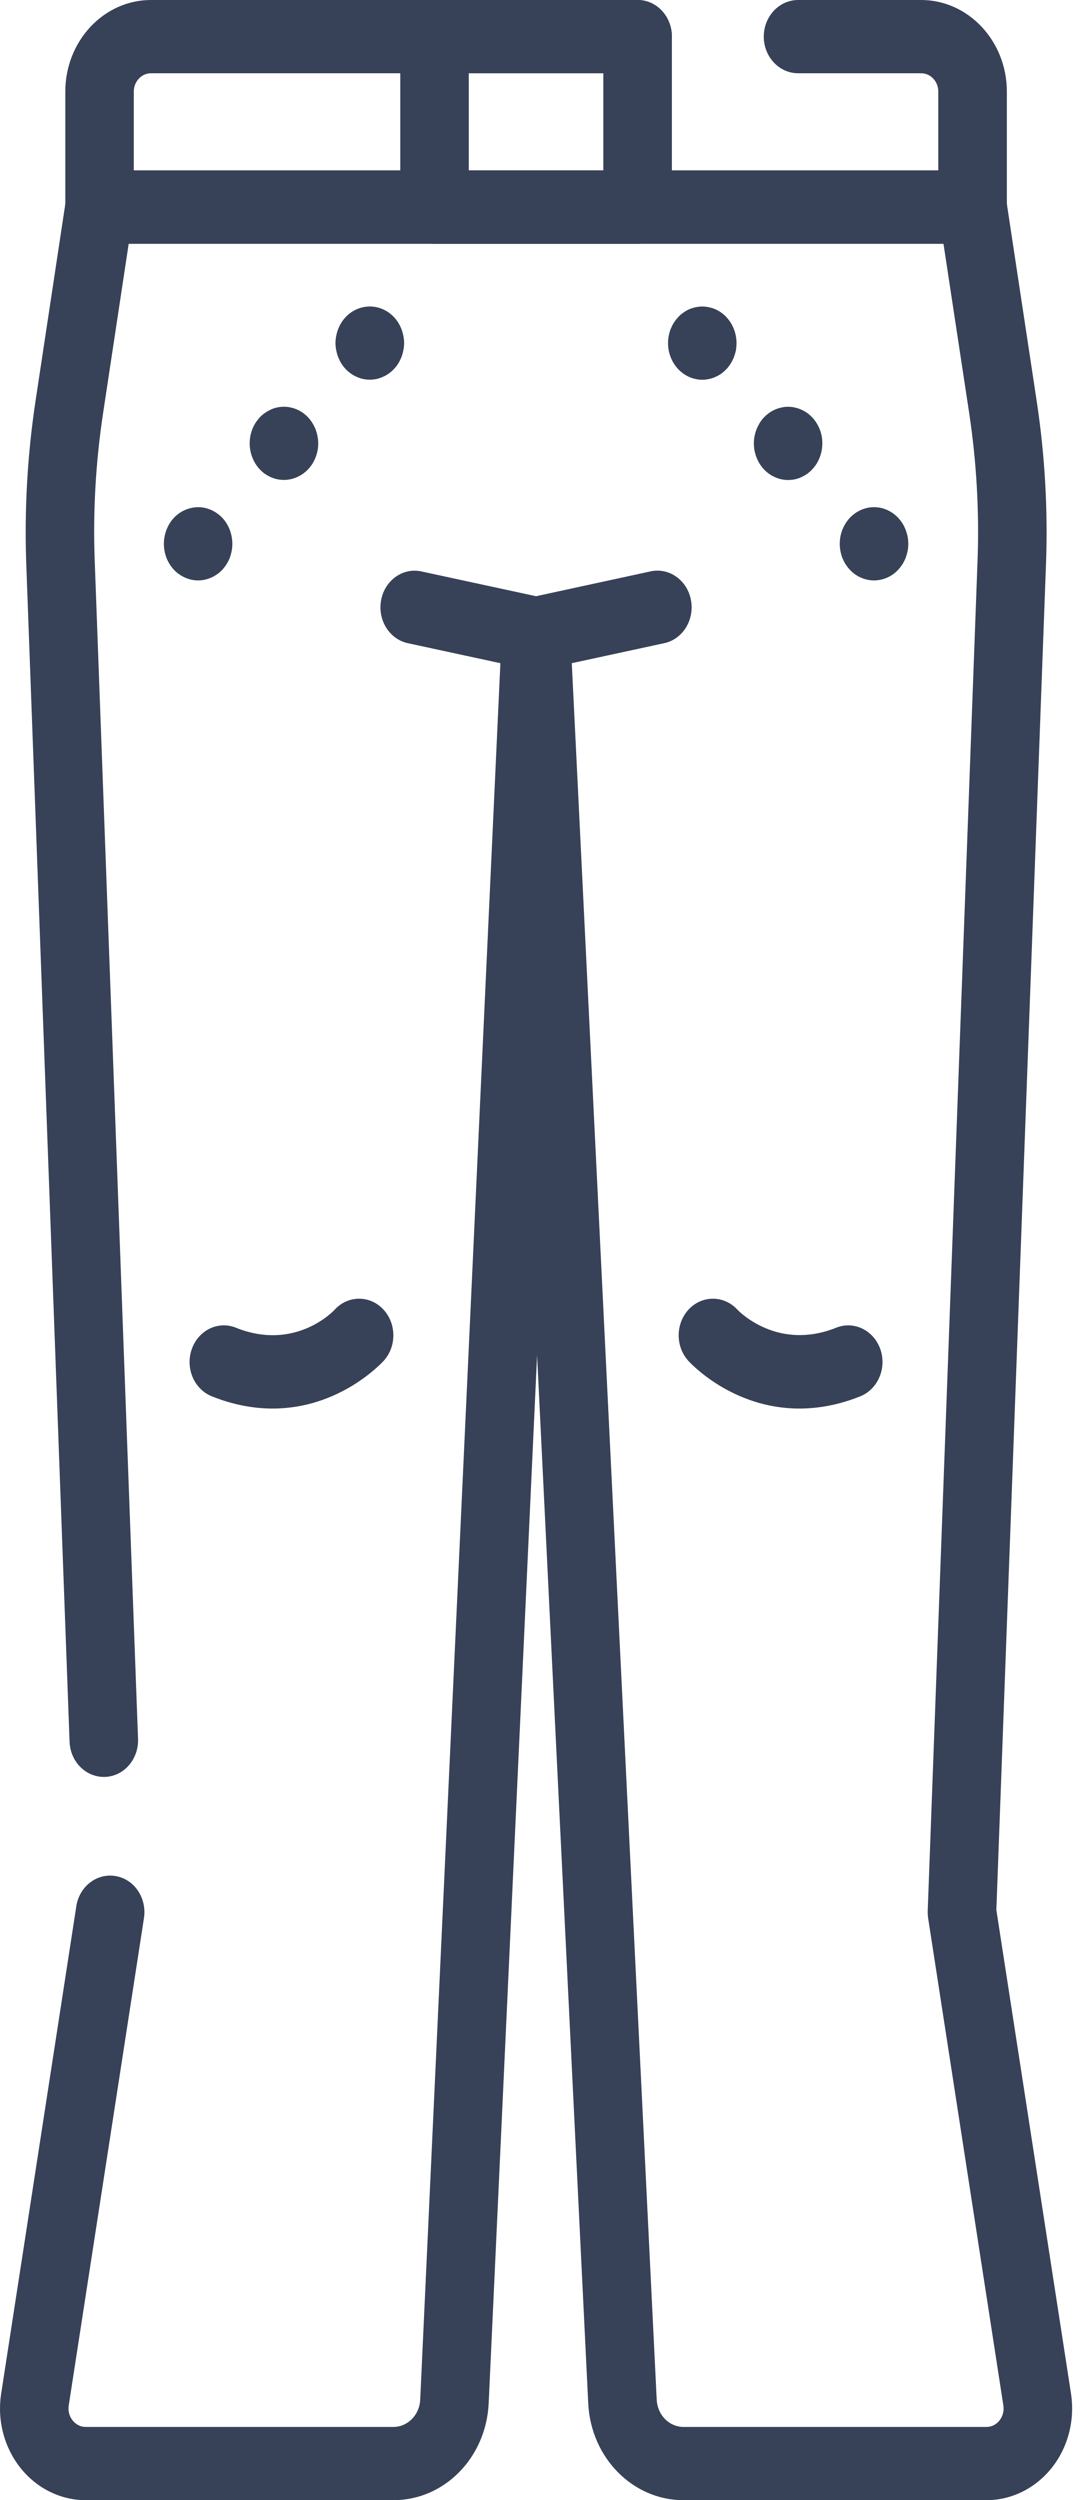 <svg width="13" height="30" viewBox="0 0 13 30" fill="none" xmlns="http://www.w3.org/2000/svg">
<path d="M4.723 30.001H1.029C0.727 30.001 0.44 29.859 0.245 29.613C0.049 29.366 -0.036 29.041 0.014 28.722L0.916 22.874C0.953 22.634 1.165 22.473 1.389 22.512C1.614 22.551 1.765 22.777 1.728 23.017L0.825 28.865C0.812 28.953 0.848 29.014 0.872 29.044C0.895 29.073 0.946 29.122 1.029 29.122H4.722C4.894 29.122 5.036 28.978 5.044 28.795L6.024 7.578C6.035 7.344 6.215 7.16 6.434 7.16H6.435C6.653 7.16 6.834 7.343 6.845 7.577L7.883 28.796C7.892 28.979 8.033 29.122 8.204 29.122H11.84C11.924 29.122 11.975 29.073 11.998 29.044C12.021 29.014 12.057 28.953 12.044 28.865L11.141 23.017C11.137 22.988 11.135 22.958 11.136 22.928L11.734 6.73C11.756 6.139 11.722 5.543 11.634 4.959L11.325 2.924H1.545L1.237 4.961C1.149 5.543 1.115 6.137 1.137 6.727L1.657 20.866C1.666 21.108 1.49 21.313 1.263 21.322C1.035 21.331 0.844 21.143 0.835 20.9L0.315 6.761C0.292 6.113 0.329 5.461 0.425 4.821L0.789 2.414C0.821 2.201 0.993 2.045 1.195 2.045H11.675C11.877 2.045 12.048 2.201 12.081 2.414L12.445 4.818C12.542 5.46 12.58 6.115 12.556 6.764L11.96 22.918L12.856 28.722C12.905 29.041 12.821 29.366 12.625 29.613C12.429 29.859 12.143 30.001 11.84 30.001H8.204C7.595 30.001 7.093 29.491 7.061 28.841L6.447 16.264L5.866 28.838C5.836 29.49 5.334 30.001 4.723 30.001Z" fill="#374258"/>
<path d="M11.675 2.925H1.195C0.968 2.925 0.784 2.728 0.784 2.486V1.099C0.784 0.493 1.245 0 1.812 0H7.654C7.881 0 8.065 0.197 8.065 0.439C8.065 0.682 7.881 0.879 7.654 0.879H1.812C1.699 0.879 1.606 0.978 1.606 1.099V2.046H11.263V1.099C11.263 0.978 11.171 0.879 11.057 0.879H9.58C9.353 0.879 9.168 0.682 9.168 0.439C9.168 0.197 9.353 0 9.58 0H11.057C11.624 0 12.086 0.493 12.086 1.099V2.486C12.086 2.728 11.902 2.925 11.675 2.925H11.675Z" fill="#374258"/>
<path d="M7.654 2.925H5.216C4.989 2.925 4.805 2.728 4.805 2.486V0.439C4.805 0.197 4.989 0 5.216 0H7.654C7.881 0 8.065 0.197 8.065 0.439V2.486C8.065 2.728 7.881 2.925 7.654 2.925ZM5.627 2.046H7.242V0.879H5.627V2.046Z" fill="#374258"/>
<path d="M6.435 8.042C6.408 8.042 6.381 8.039 6.353 8.033L4.896 7.718C4.673 7.67 4.53 7.438 4.575 7.2C4.62 6.962 4.837 6.808 5.059 6.857L6.516 7.172C6.739 7.22 6.882 7.452 6.837 7.69C6.798 7.898 6.626 8.042 6.435 8.042Z" fill="#374258"/>
<path d="M6.434 8.042C6.243 8.042 6.071 7.898 6.032 7.69C5.987 7.452 6.13 7.22 6.353 7.172L7.81 6.856C8.033 6.808 8.249 6.962 8.294 7.2C8.339 7.438 8.196 7.67 7.973 7.718L6.516 8.033C6.489 8.039 6.462 8.042 6.434 8.042Z" fill="#374258"/>
<path d="M4.439 4.556C4.412 4.556 4.385 4.553 4.359 4.548C4.332 4.542 4.306 4.533 4.282 4.522C4.257 4.512 4.233 4.498 4.211 4.482C4.188 4.466 4.167 4.448 4.148 4.427C4.129 4.407 4.112 4.385 4.097 4.361C4.082 4.337 4.07 4.311 4.059 4.285C4.049 4.258 4.041 4.23 4.036 4.202C4.03 4.174 4.027 4.146 4.027 4.117C4.027 4.088 4.03 4.059 4.036 4.031C4.041 4.003 4.049 3.975 4.059 3.949C4.07 3.922 4.082 3.896 4.097 3.873C4.112 3.848 4.129 3.826 4.148 3.806C4.243 3.704 4.385 3.657 4.519 3.686C4.546 3.691 4.571 3.7 4.596 3.711C4.621 3.722 4.645 3.735 4.667 3.751C4.69 3.768 4.711 3.786 4.73 3.806C4.749 3.827 4.766 3.848 4.781 3.873C4.796 3.896 4.808 3.922 4.819 3.949C4.829 3.975 4.837 4.003 4.842 4.031C4.848 4.059 4.851 4.088 4.851 4.117C4.851 4.146 4.848 4.174 4.842 4.202C4.837 4.23 4.829 4.258 4.819 4.285C4.808 4.311 4.796 4.337 4.781 4.361C4.766 4.385 4.749 4.407 4.73 4.427C4.711 4.448 4.69 4.466 4.667 4.482C4.645 4.498 4.621 4.512 4.596 4.522C4.571 4.533 4.546 4.542 4.519 4.548C4.493 4.553 4.466 4.556 4.439 4.556Z" fill="#374258"/>
<path d="M3.408 5.759C3.382 5.759 3.355 5.756 3.328 5.751C3.301 5.745 3.276 5.737 3.251 5.726C3.226 5.715 3.202 5.701 3.18 5.686C3.157 5.67 3.136 5.651 3.117 5.631C3.041 5.549 2.997 5.436 2.997 5.32C2.997 5.291 3 5.262 3.005 5.234C3.01 5.206 3.018 5.179 3.028 5.152C3.039 5.125 3.051 5.1 3.066 5.076C3.081 5.052 3.099 5.03 3.117 5.009C3.136 4.989 3.157 4.971 3.18 4.955C3.202 4.939 3.226 4.926 3.251 4.914C3.276 4.903 3.301 4.895 3.328 4.889C3.462 4.86 3.604 4.907 3.699 5.009C3.718 5.03 3.735 5.052 3.75 5.076C3.765 5.1 3.778 5.125 3.788 5.152C3.798 5.179 3.806 5.206 3.811 5.234C3.817 5.262 3.82 5.291 3.82 5.32C3.82 5.436 3.776 5.549 3.699 5.631C3.622 5.712 3.516 5.759 3.408 5.759Z" fill="#374258"/>
<path d="M2.378 6.965C2.351 6.965 2.324 6.962 2.297 6.956C2.271 6.95 2.245 6.942 2.221 6.931C2.196 6.92 2.172 6.906 2.15 6.891C2.127 6.875 2.106 6.857 2.087 6.836C2.068 6.816 2.051 6.793 2.036 6.769C2.021 6.746 2.008 6.72 1.998 6.694C1.988 6.667 1.98 6.639 1.975 6.611C1.97 6.583 1.967 6.554 1.967 6.526C1.967 6.41 2.011 6.296 2.087 6.214C2.183 6.112 2.325 6.066 2.458 6.094C2.485 6.1 2.51 6.109 2.535 6.119C2.56 6.131 2.584 6.144 2.606 6.16C2.629 6.176 2.65 6.194 2.669 6.214C2.746 6.296 2.789 6.41 2.789 6.526C2.789 6.554 2.787 6.583 2.781 6.611C2.776 6.639 2.768 6.667 2.758 6.694C2.748 6.72 2.735 6.746 2.72 6.769C2.705 6.793 2.688 6.816 2.669 6.836C2.65 6.857 2.629 6.875 2.606 6.891C2.584 6.906 2.56 6.92 2.535 6.931C2.511 6.942 2.485 6.95 2.458 6.956C2.432 6.962 2.405 6.965 2.378 6.965Z" fill="#374258"/>
<path d="M8.43 4.557C8.404 4.557 8.376 4.554 8.35 4.548C8.323 4.543 8.298 4.534 8.272 4.523C8.248 4.512 8.224 4.499 8.202 4.483C8.179 4.466 8.158 4.448 8.139 4.428C8.121 4.408 8.103 4.385 8.088 4.361C8.073 4.338 8.061 4.312 8.05 4.285C8.04 4.258 8.032 4.231 8.027 4.203C8.021 4.175 8.019 4.146 8.019 4.117C8.019 4.088 8.021 4.06 8.027 4.031C8.032 4.004 8.04 3.975 8.05 3.949C8.061 3.923 8.073 3.897 8.088 3.873C8.103 3.849 8.121 3.827 8.139 3.807C8.158 3.786 8.179 3.768 8.202 3.752C8.224 3.736 8.248 3.722 8.272 3.711C8.298 3.701 8.323 3.692 8.35 3.687C8.403 3.675 8.457 3.675 8.51 3.687C8.537 3.692 8.563 3.701 8.587 3.711C8.612 3.722 8.636 3.736 8.659 3.752C8.681 3.768 8.702 3.786 8.721 3.807C8.797 3.888 8.841 4.002 8.841 4.117C8.841 4.146 8.838 4.175 8.834 4.203C8.828 4.231 8.82 4.258 8.81 4.285C8.799 4.312 8.787 4.338 8.772 4.361C8.757 4.385 8.74 4.408 8.721 4.428C8.702 4.448 8.681 4.466 8.659 4.483C8.636 4.499 8.612 4.512 8.587 4.523C8.563 4.534 8.537 4.543 8.51 4.548C8.484 4.554 8.457 4.557 8.43 4.557Z" fill="#374258"/>
<path d="M9.46 5.76C9.352 5.76 9.246 5.713 9.169 5.631C9.093 5.549 9.049 5.436 9.049 5.32C9.049 5.292 9.052 5.263 9.057 5.235C9.063 5.207 9.07 5.179 9.081 5.152C9.091 5.126 9.104 5.101 9.118 5.077C9.133 5.053 9.15 5.03 9.169 5.01C9.188 4.99 9.21 4.971 9.232 4.955C9.254 4.939 9.278 4.926 9.303 4.915C9.328 4.904 9.354 4.896 9.38 4.89C9.433 4.878 9.488 4.878 9.541 4.89C9.567 4.896 9.593 4.904 9.618 4.915C9.642 4.926 9.666 4.939 9.689 4.955C9.711 4.971 9.732 4.99 9.751 5.01C9.77 5.03 9.788 5.053 9.802 5.077C9.817 5.101 9.83 5.126 9.84 5.152C9.851 5.179 9.858 5.207 9.864 5.235C9.869 5.263 9.871 5.292 9.871 5.32C9.871 5.436 9.828 5.549 9.751 5.631C9.732 5.651 9.711 5.67 9.689 5.686C9.666 5.702 9.642 5.715 9.618 5.726C9.593 5.738 9.567 5.746 9.541 5.752C9.514 5.757 9.487 5.76 9.46 5.76Z" fill="#374258"/>
<path d="M10.491 6.965C10.464 6.965 10.438 6.962 10.411 6.956C10.385 6.951 10.359 6.942 10.334 6.931C10.309 6.921 10.285 6.906 10.263 6.891C10.241 6.875 10.219 6.857 10.201 6.836C10.181 6.816 10.165 6.793 10.149 6.769C10.134 6.746 10.122 6.72 10.111 6.694C10.101 6.667 10.093 6.639 10.088 6.611C10.083 6.583 10.08 6.554 10.08 6.526C10.08 6.497 10.083 6.468 10.088 6.439C10.093 6.411 10.101 6.384 10.111 6.357C10.122 6.331 10.134 6.305 10.149 6.282C10.165 6.257 10.181 6.235 10.201 6.214C10.219 6.194 10.241 6.176 10.263 6.16C10.285 6.144 10.309 6.131 10.334 6.119C10.359 6.109 10.385 6.1 10.411 6.094C10.464 6.083 10.519 6.083 10.572 6.094C10.598 6.1 10.624 6.109 10.649 6.119C10.674 6.131 10.698 6.144 10.72 6.16C10.742 6.176 10.763 6.194 10.782 6.214C10.801 6.235 10.818 6.257 10.834 6.282C10.848 6.305 10.861 6.331 10.871 6.357C10.881 6.384 10.889 6.411 10.895 6.439C10.9 6.468 10.903 6.497 10.903 6.526C10.903 6.554 10.9 6.583 10.895 6.611C10.889 6.639 10.881 6.667 10.871 6.694C10.861 6.72 10.848 6.746 10.834 6.769C10.818 6.793 10.801 6.816 10.782 6.836C10.763 6.857 10.742 6.875 10.72 6.891C10.698 6.906 10.674 6.921 10.649 6.931C10.624 6.942 10.598 6.951 10.572 6.956C10.545 6.962 10.518 6.965 10.491 6.965Z" fill="#374258"/>
<path d="M3.274 16.902C3.052 16.902 2.806 16.861 2.542 16.755C2.329 16.669 2.222 16.416 2.302 16.189C2.382 15.961 2.619 15.846 2.832 15.932C3.55 16.22 4.011 15.723 4.015 15.718C4.173 15.543 4.434 15.539 4.596 15.707C4.76 15.876 4.764 16.155 4.606 16.329C4.579 16.358 4.076 16.902 3.274 16.902Z" fill="#374258"/>
<path d="M9.595 16.902C8.792 16.902 8.288 16.358 8.262 16.329C8.104 16.154 8.109 15.876 8.272 15.707C8.434 15.54 8.693 15.543 8.851 15.715C8.876 15.741 9.339 16.212 10.037 15.932C10.25 15.846 10.487 15.962 10.567 16.189C10.647 16.416 10.539 16.669 10.327 16.755C10.063 16.861 9.817 16.902 9.595 16.902H9.595Z" fill="#374258"/>
</svg>
